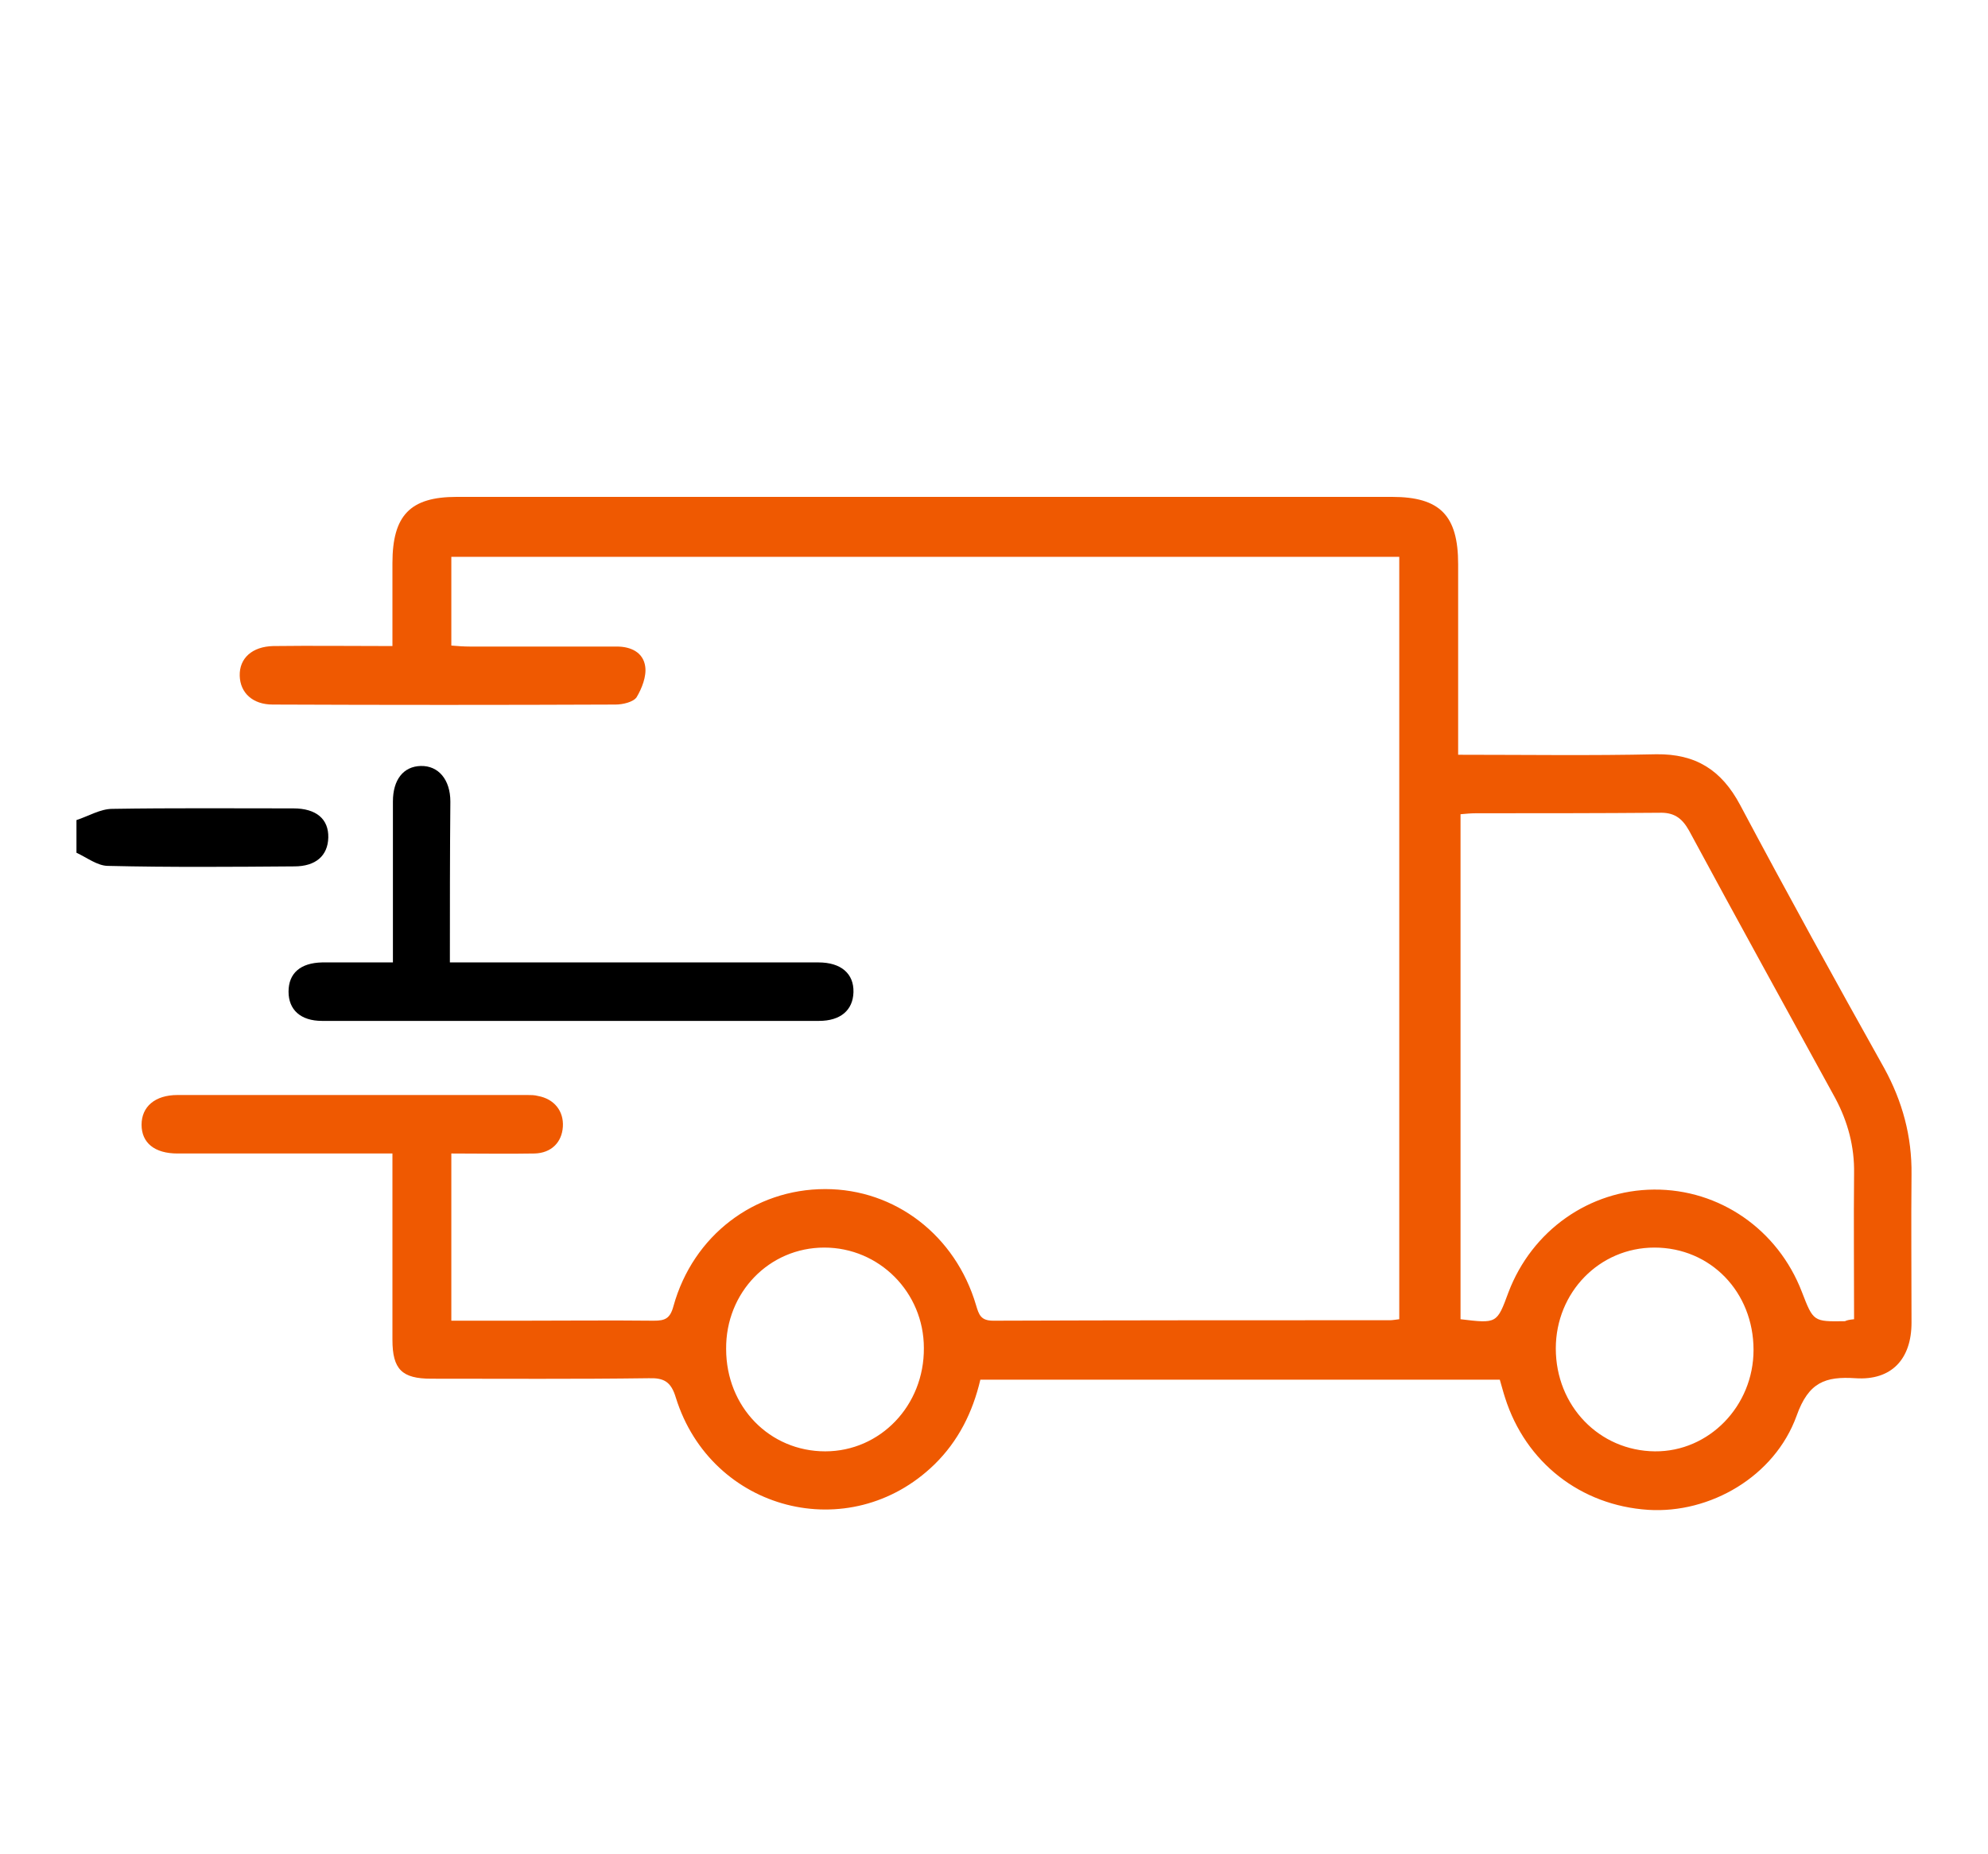 <svg width="104" height="97" viewBox="0 0 104 97" fill="none" xmlns="http://www.w3.org/2000/svg">
<g filter="url(#filter0_d_117_564)">
<path d="M4 38.911C4.626 38.707 5.252 38.324 5.878 38.324C9.034 38.273 12.19 38.299 15.346 38.299C16.548 38.299 17.199 38.86 17.174 39.829C17.149 40.773 16.523 41.334 15.396 41.334C12.14 41.359 8.884 41.385 5.653 41.308C5.102 41.308 4.551 40.875 4 40.62C4 40.059 4 39.472 4 38.911Z" fill="black"/>
<path d="M76.281 35.493C79.838 35.493 83.244 35.544 86.65 35.467C88.704 35.442 90.056 36.284 91.033 38.12C93.487 42.737 96.017 47.328 98.572 51.894C99.523 53.628 100.024 55.465 99.999 57.454C99.974 60.03 99.999 62.606 99.999 65.208C99.999 67.121 98.947 68.243 97.069 68.116C95.491 68.014 94.614 68.32 93.988 70.08C92.836 73.268 89.455 75.207 86.224 75.003C82.693 74.773 79.812 72.528 78.736 69.136C78.635 68.83 78.56 68.524 78.46 68.192C69.419 68.192 60.377 68.192 51.286 68.192C50.885 69.901 50.134 71.406 48.882 72.63C44.448 76.941 37.21 75.079 35.357 69.136C35.106 68.294 34.731 68.09 33.929 68.116C30.148 68.167 26.366 68.141 22.559 68.141C21.031 68.141 20.53 67.657 20.53 66.101C20.53 63.244 20.53 60.362 20.53 57.505C20.53 57.173 20.53 56.816 20.53 56.357C20.104 56.357 19.754 56.357 19.428 56.357C16.047 56.357 12.666 56.357 9.285 56.357C8.082 56.357 7.406 55.796 7.406 54.852C7.406 53.909 8.108 53.297 9.285 53.297C15.396 53.297 21.482 53.297 27.593 53.297C27.768 53.297 27.968 53.297 28.144 53.347C28.995 53.501 29.496 54.138 29.446 54.954C29.396 55.771 28.845 56.332 27.968 56.357C26.541 56.383 25.113 56.357 23.611 56.357C23.611 59.291 23.611 62.147 23.611 65.106C24.838 65.106 26.065 65.106 27.267 65.106C29.571 65.106 31.901 65.081 34.205 65.106C34.781 65.106 35.056 65.004 35.232 64.341C36.259 60.642 39.464 58.219 43.171 58.219C46.828 58.219 49.983 60.642 51.06 64.29C51.211 64.8 51.311 65.106 51.962 65.106C58.875 65.081 65.787 65.081 72.725 65.081C72.85 65.081 72.975 65.055 73.201 65.029C73.201 51.741 73.201 38.477 73.201 25.137C56.721 25.137 40.191 25.137 23.611 25.137C23.611 26.642 23.611 28.147 23.611 29.779C23.911 29.805 24.262 29.831 24.587 29.831C27.142 29.831 29.722 29.831 32.276 29.831C33.003 29.831 33.654 30.137 33.754 30.876C33.829 31.386 33.579 32.024 33.303 32.483C33.128 32.738 32.577 32.866 32.201 32.866C26.215 32.891 20.255 32.891 14.269 32.866C13.217 32.866 12.566 32.254 12.541 31.361C12.515 30.443 13.192 29.831 14.294 29.805C16.322 29.779 18.351 29.805 20.53 29.805C20.53 28.3 20.53 26.897 20.53 25.469C20.53 22.969 21.457 22 23.886 22C40.191 22 56.495 22 72.825 22C75.329 22 76.281 22.969 76.281 25.52C76.281 28.453 76.281 31.386 76.281 34.32C76.281 34.677 76.281 35.008 76.281 35.493ZM96.994 65.029C96.994 62.428 96.969 59.928 96.994 57.403C97.019 56 96.668 54.699 96.017 53.475C93.462 48.807 90.883 44.14 88.353 39.447C87.977 38.783 87.552 38.503 86.8 38.528C83.619 38.554 80.414 38.554 77.233 38.554C76.957 38.554 76.682 38.579 76.406 38.605C76.406 47.456 76.406 56.255 76.406 65.029C78.31 65.259 78.31 65.259 78.911 63.627C80.138 60.387 83.144 58.27 86.525 58.245C89.956 58.219 93.011 60.336 94.264 63.601C94.865 65.157 94.865 65.157 96.518 65.132C96.618 65.081 96.743 65.055 96.994 65.029ZM37.987 66.585C37.987 69.621 40.266 71.942 43.171 71.942C46.051 71.942 48.355 69.544 48.331 66.534C48.331 63.627 46.001 61.28 43.121 61.28C40.241 61.28 37.962 63.627 37.987 66.585ZM81.39 66.56C81.39 69.57 83.669 71.916 86.575 71.942C89.405 71.967 91.734 69.57 91.734 66.636C91.734 63.601 89.48 61.28 86.55 61.28C83.669 61.28 81.39 63.627 81.39 66.56Z" fill="#EF5901"/>
<path d="M23.535 46.359C25.088 46.359 26.49 46.359 27.893 46.359C32.877 46.359 37.836 46.359 42.82 46.359C43.997 46.359 44.673 46.945 44.648 47.914C44.623 48.858 43.972 49.419 42.845 49.419C34.179 49.419 25.514 49.419 16.848 49.419C15.721 49.419 15.095 48.833 15.095 47.889C15.095 46.92 15.721 46.384 16.848 46.359C18.025 46.359 19.227 46.359 20.555 46.359C20.555 45.976 20.555 45.644 20.555 45.313C20.555 42.864 20.555 40.416 20.555 37.941C20.555 36.794 21.106 36.105 22.007 36.08C22.934 36.054 23.56 36.794 23.56 37.941C23.535 40.722 23.535 43.476 23.535 46.359Z" fill="black"/>
</g>
<defs>
<filter id="filter0_d_117_564" x="0" y="22" width="104" height="61.017" filterUnits="userSpaceOnUse" color-interpolation-filters="sRGB">
<feFlood flood-opacity="0" result="BackgroundImageFix"/>
<feColorMatrix in="SourceAlpha" type="matrix" values="0 0 0 0 0 0 0 0 0 0 0 0 0 0 0 0 0 0 127 0" result="hardAlpha"/>
<feOffset dy="4"/>
<feGaussianBlur stdDeviation="2"/>
<feComposite in2="hardAlpha" operator="out"/>
<feColorMatrix type="matrix" values="0 0 0 0 0 0 0 0 0 0 0 0 0 0 0 0 0 0 0.25 0"/>
<feBlend mode="normal" in2="BackgroundImageFix" result="effect1_dropShadow_117_564"/>
<feBlend mode="normal" in="SourceGraphic" in2="effect1_dropShadow_117_564" result="shape"/>
</filter>
</defs>
</svg>

